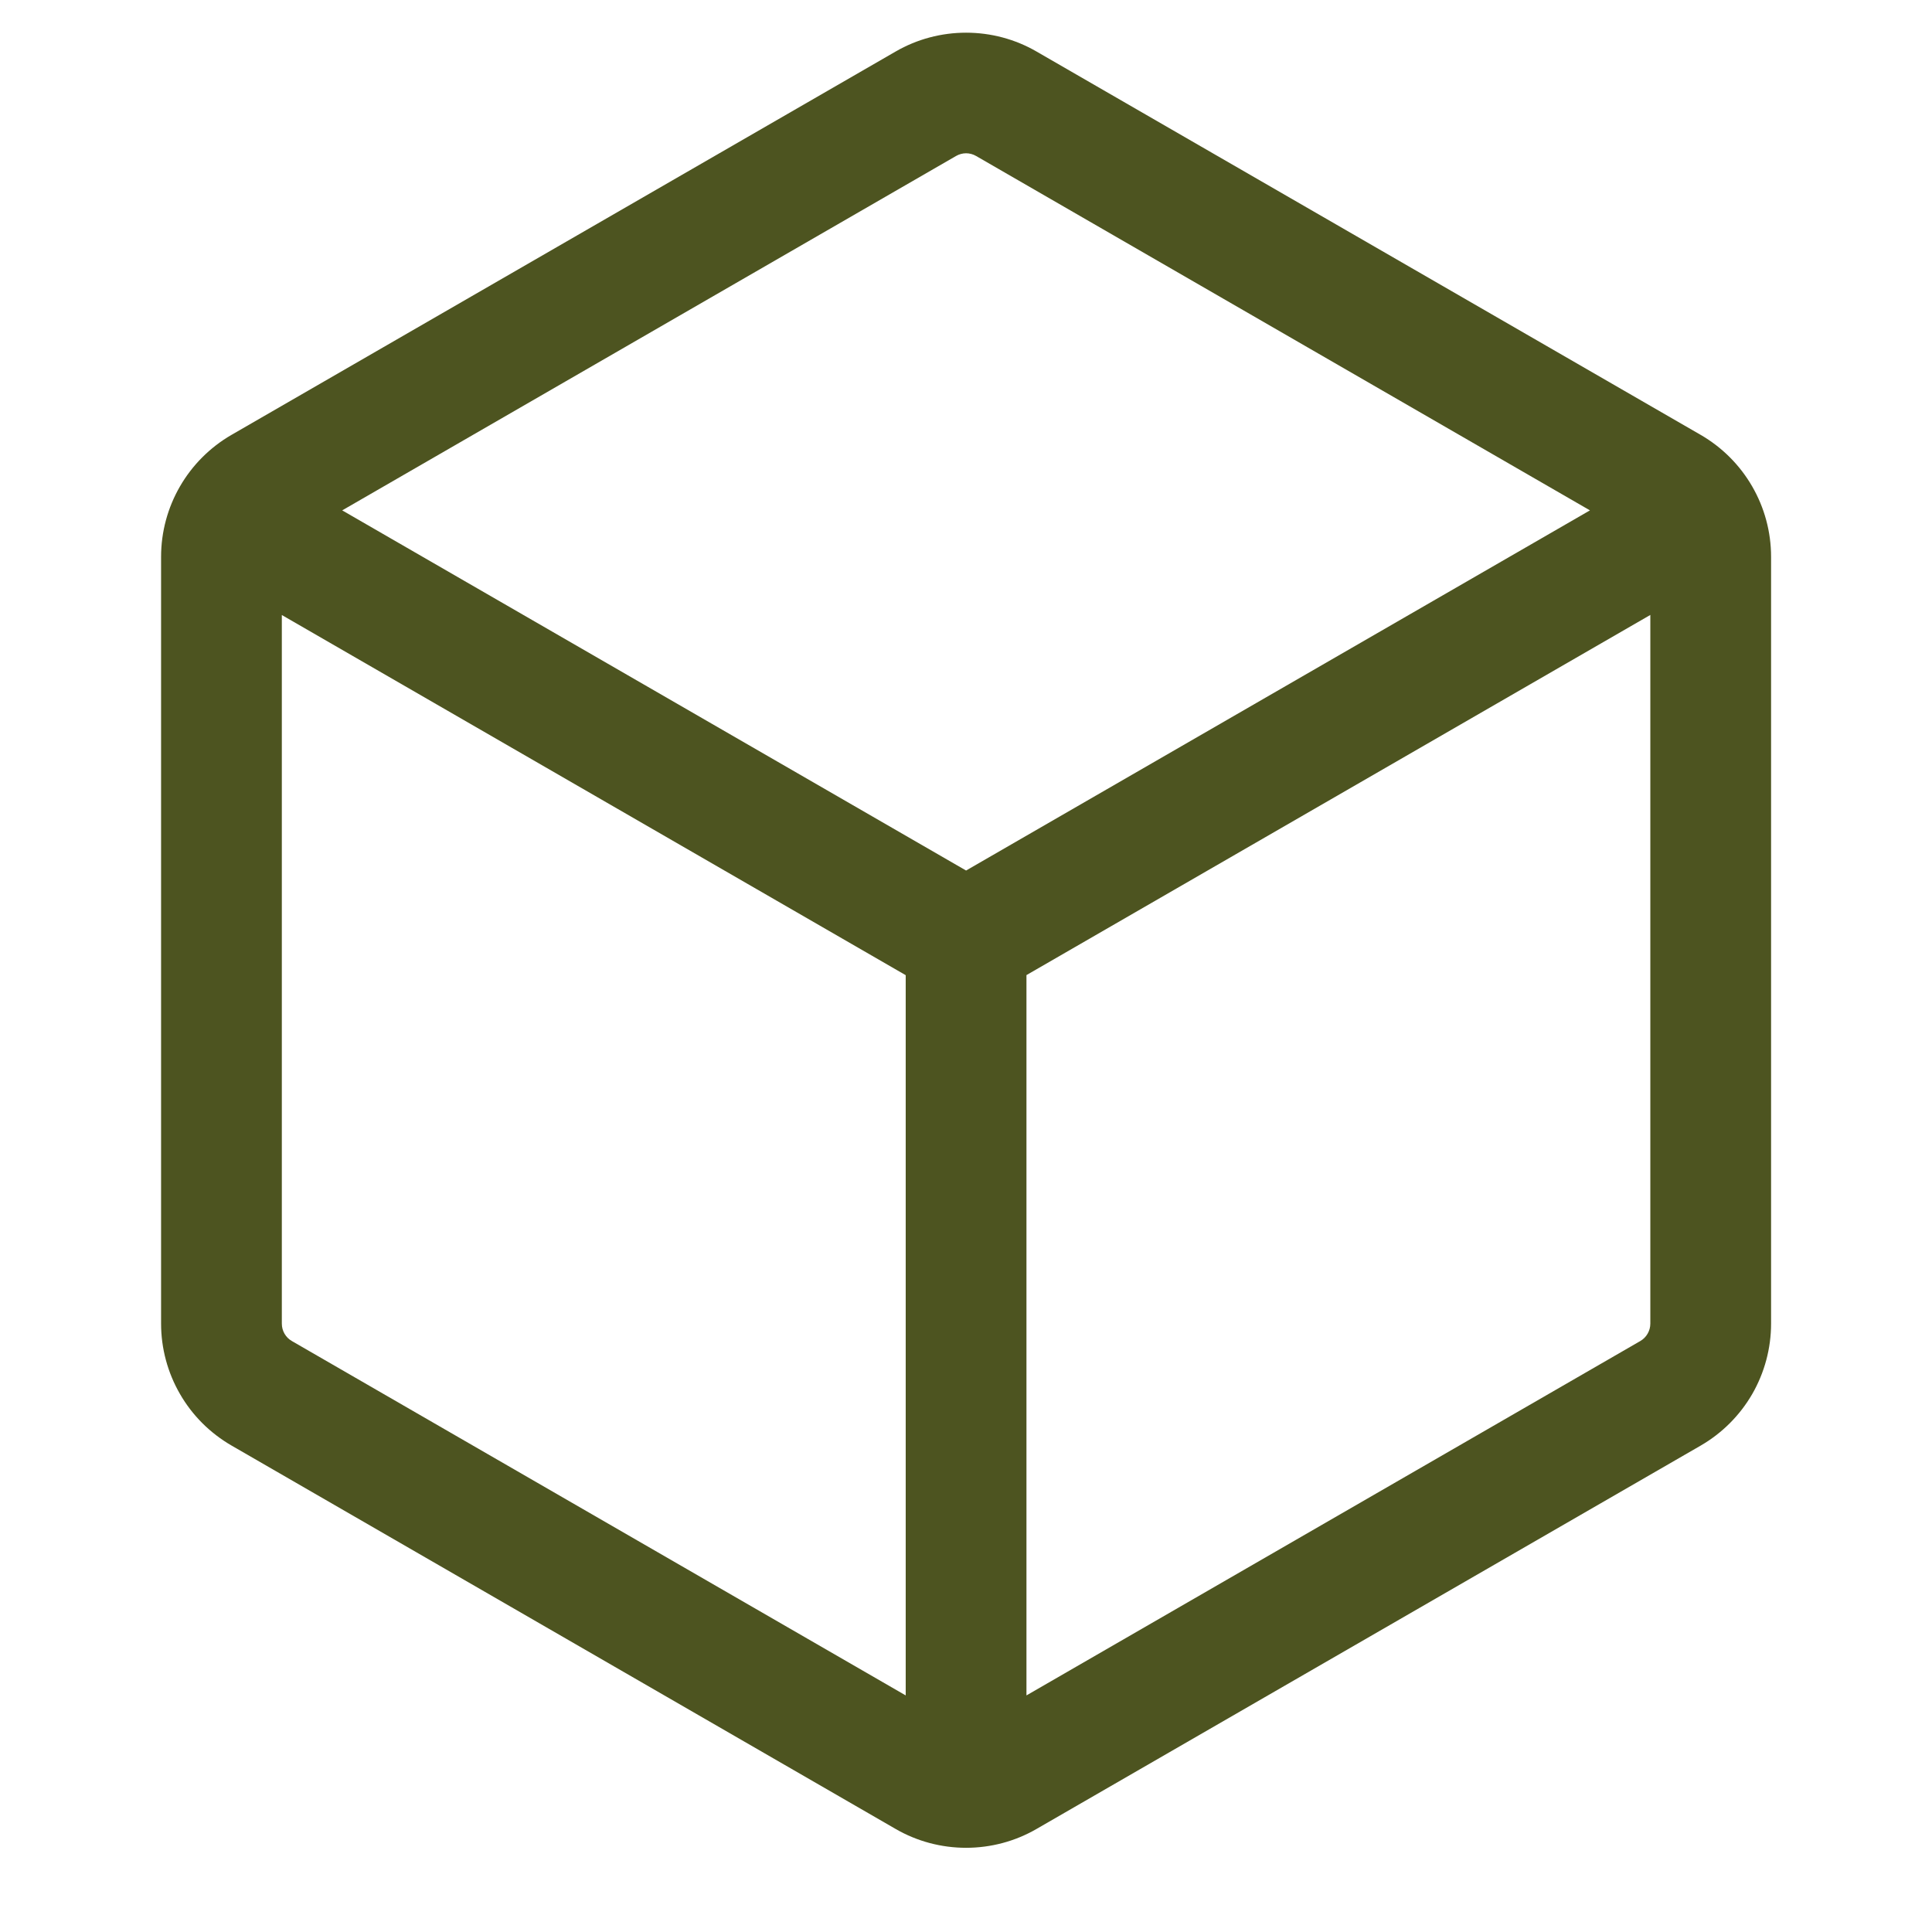 <?xml version="1.0" encoding="UTF-8"?> <svg xmlns="http://www.w3.org/2000/svg" width="24" height="24" viewBox="0 0 24 24" fill="none"><path d="M12.876 0.64L21.126 5.402C21.667 5.715 22.001 6.292 22.001 6.917V16.442C22.001 16.749 21.92 17.051 21.767 17.317C21.613 17.583 21.392 17.804 21.126 17.958L12.876 22.72C12.61 22.874 12.308 22.954 12.001 22.954C11.694 22.954 11.392 22.874 11.126 22.72L2.876 17.957C2.61 17.803 2.389 17.583 2.236 17.317C2.082 17.051 2.001 16.749 2.001 16.442V6.917C2.001 6.292 2.335 5.715 2.876 5.402L11.126 0.64C11.392 0.486 11.694 0.406 12.001 0.406C12.308 0.406 12.61 0.486 12.876 0.64ZM11.876 1.938L4.251 6.34L12.001 10.814L19.751 6.34L12.126 1.938C12.088 1.916 12.045 1.904 12.001 1.904C11.957 1.904 11.914 1.916 11.876 1.938ZM12.751 21.061L20.376 16.659C20.414 16.637 20.445 16.606 20.467 16.568C20.489 16.53 20.501 16.487 20.501 16.443V7.639L12.751 12.113V21.061ZM3.501 7.64V16.443C3.501 16.533 3.549 16.615 3.626 16.659L11.251 21.061V12.114L3.501 7.64Z" fill="#4D5420"></path></svg> 